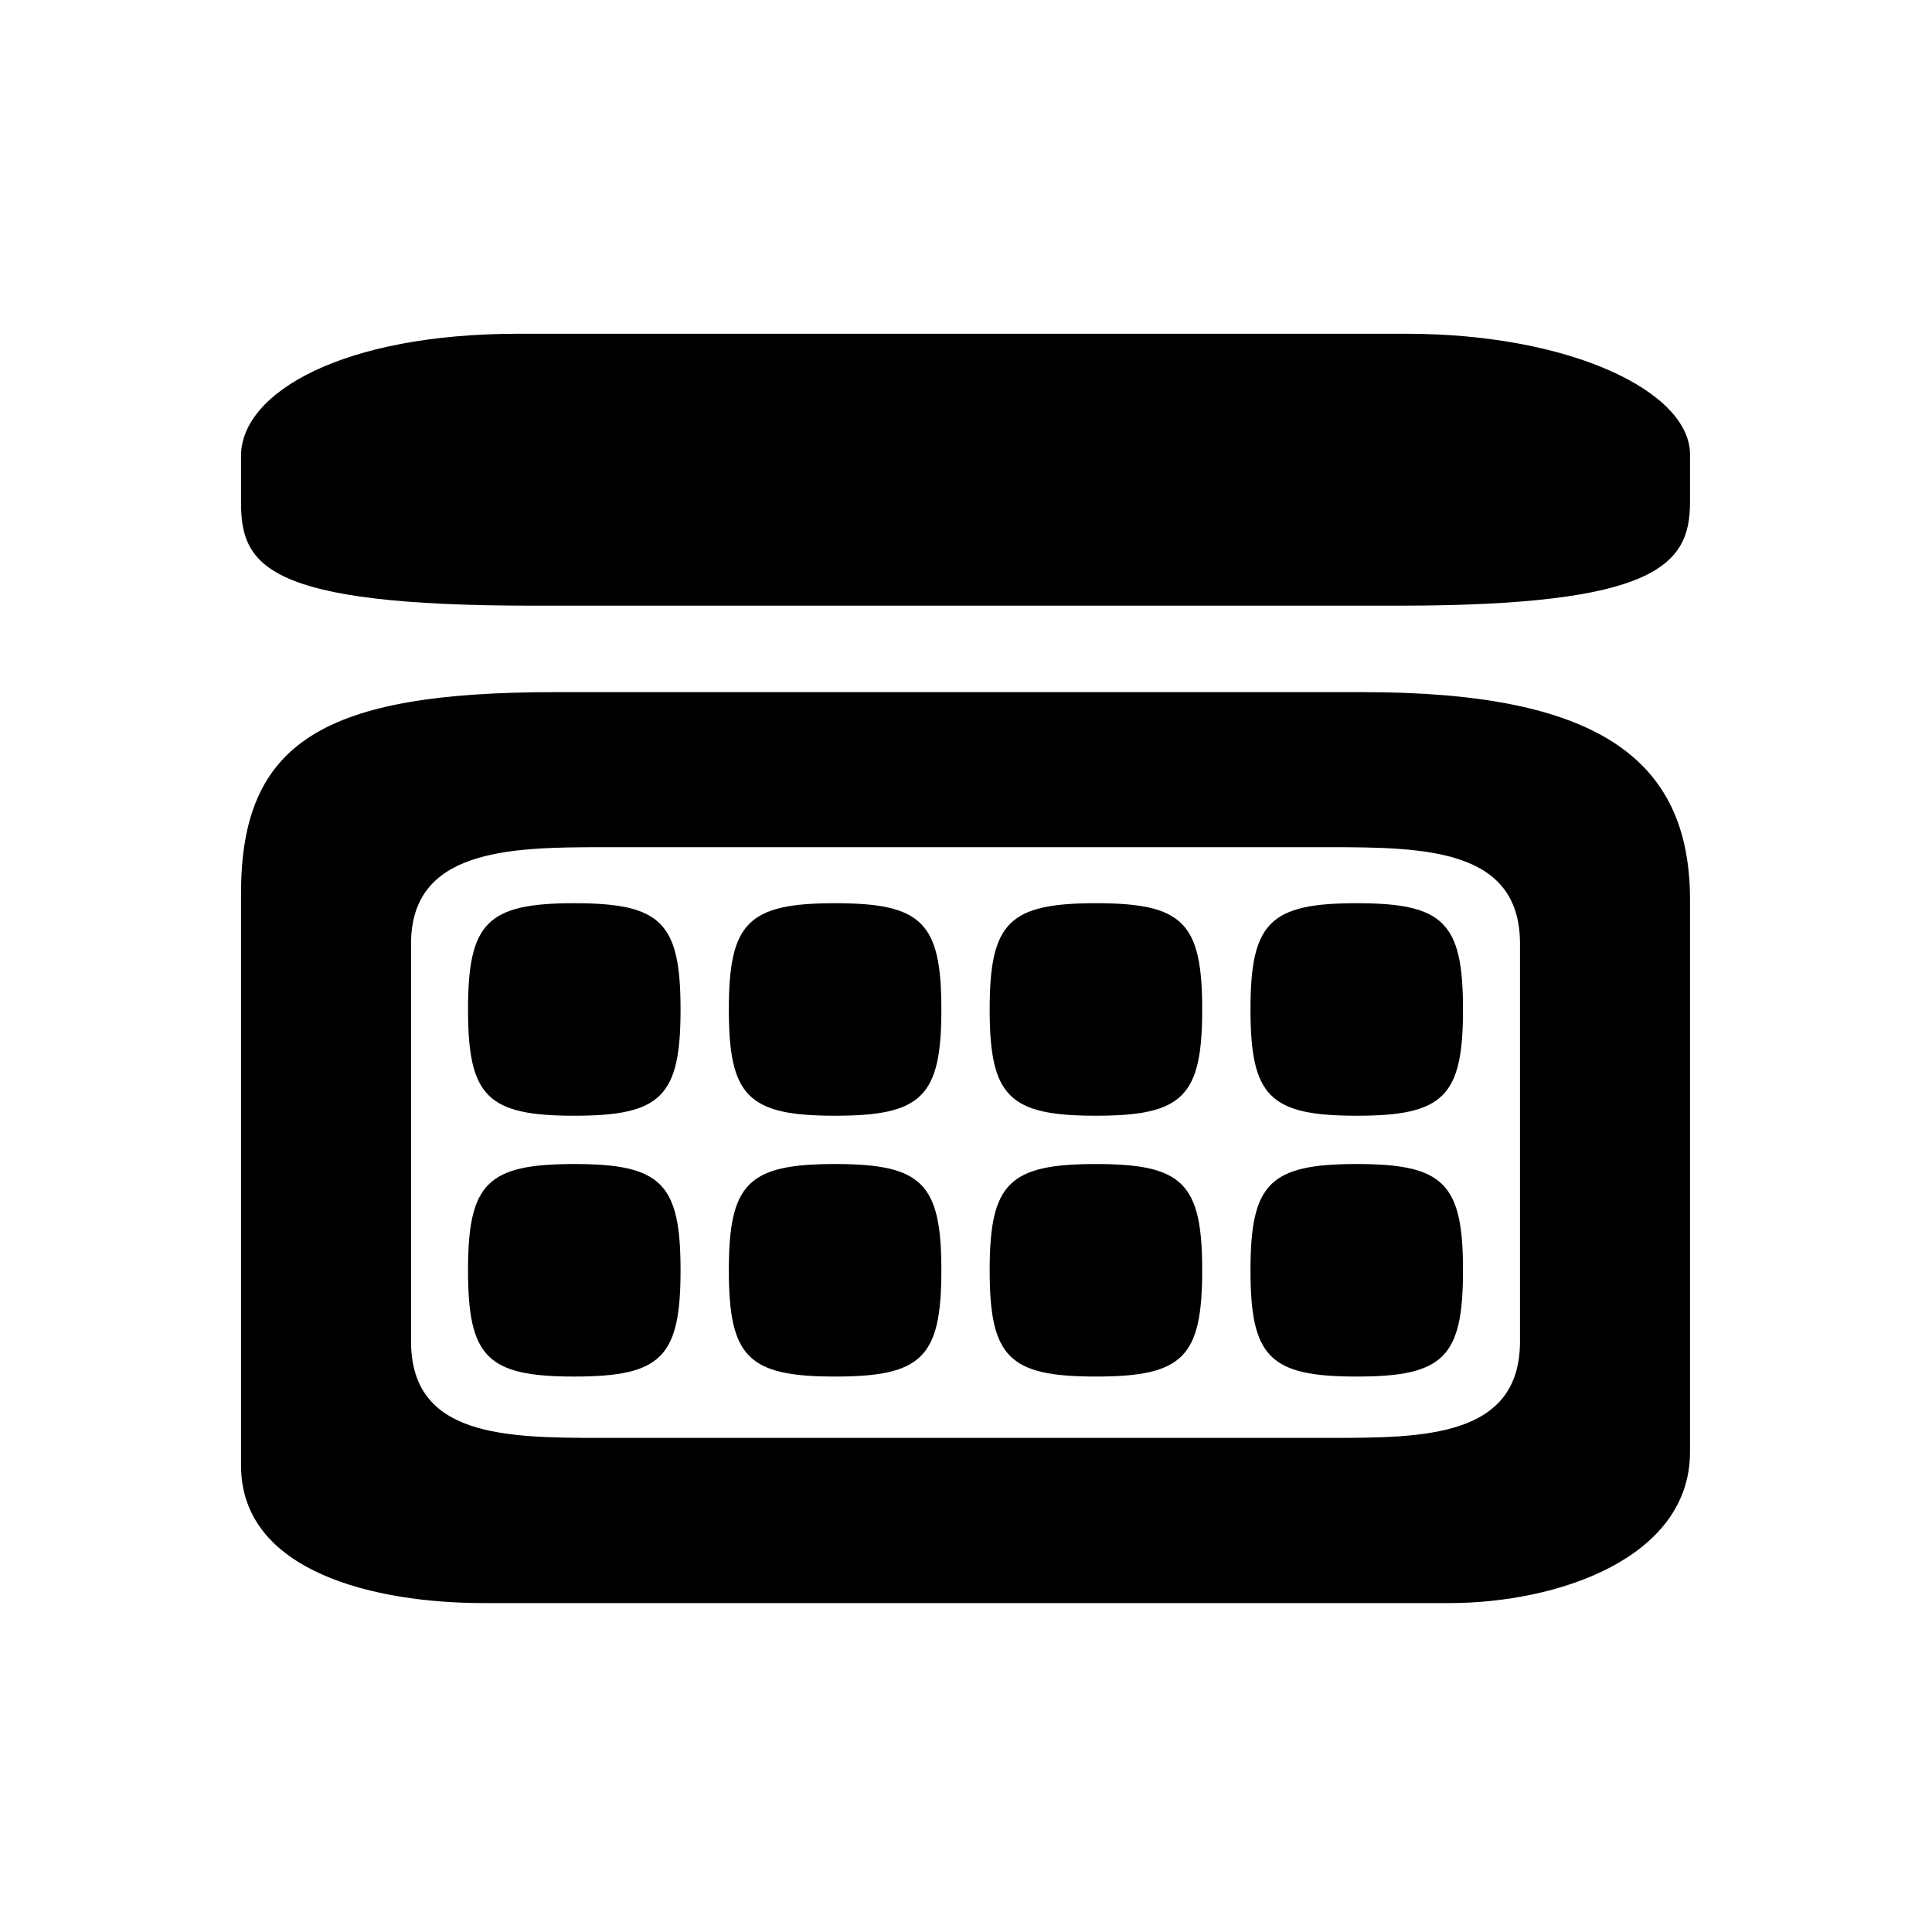 <?xml version="1.0" encoding="UTF-8"?>
<svg id="Layer_2" xmlns="http://www.w3.org/2000/svg" viewBox="0 0 40 40">
  <defs>
    <style>
      .cls-1 {
        fill: none;
      }
    </style>
  </defs>
  <g id="Layer_1-2" data-name="Layer_1">
    <g id="calendar">
      <path id="rect1732" d="M11.03,12.54c-5.53,0-6.04-.83-6.04-2.14v-.96c0-1.31,2.1-2.53,5.74-2.53h18.38c3.41,0,5.88,1.2,5.88,2.5v.99c0,1.31-.72,2.14-6.04,2.14H11.03ZM11.49,14.33c-4.78,0-6.5,1.02-6.5,4.17v11.84c0,2.22,2.8,2.85,5.02,2.85h20c2.22,0,4.98-.92,4.98-3.13v-11.43c0-2.95-1.96-4.3-6.76-4.3H11.49ZM12.45,17.54h15.07c2.01,0,3.95.04,3.95,2v8.23c0,1.98-1.97,2-3.91,2h-15.12c-2,0-3.93-.03-3.93-2v-8.23c0-1.95,2.01-2,3.95-2ZM11.89,18.7c-1.8,0-2.2.4-2.2,2.2s.4,2.2,2.2,2.2,2.2-.4,2.2-2.2-.4-2.2-2.2-2.2ZM17.29,18.7c-1.8,0-2.2.4-2.2,2.2s.4,2.2,2.2,2.2,2.2-.4,2.2-2.2-.4-2.2-2.2-2.2ZM22.69,18.7c-1.8,0-2.2.4-2.2,2.2s.4,2.2,2.2,2.2,2.2-.4,2.2-2.2-.4-2.2-2.2-2.2ZM28.09,18.7c-1.8,0-2.2.4-2.2,2.2s.4,2.2,2.2,2.2,2.2-.4,2.2-2.2-.4-2.2-2.2-2.2ZM11.89,24.1c-1.8,0-2.2.4-2.2,2.2s.4,2.2,2.2,2.2,2.2-.4,2.2-2.2-.4-2.2-2.2-2.2ZM17.29,24.1c-1.8,0-2.2.4-2.2,2.2s.4,2.2,2.2,2.2,2.2-.4,2.2-2.2-.4-2.2-2.2-2.2ZM22.69,24.1c-1.8,0-2.2.4-2.2,2.2s.4,2.2,2.2,2.2,2.2-.4,2.2-2.2-.4-2.2-2.2-2.2ZM28.09,24.1c-1.8,0-2.2.4-2.2,2.2s.4,2.2,2.2,2.2,2.2-.4,2.2-2.2-.4-2.2-2.2-2.2Z"/>
      <rect id="rect1741" class="cls-1" width="40" height="40"/>
    </g>
  </g>
</svg>